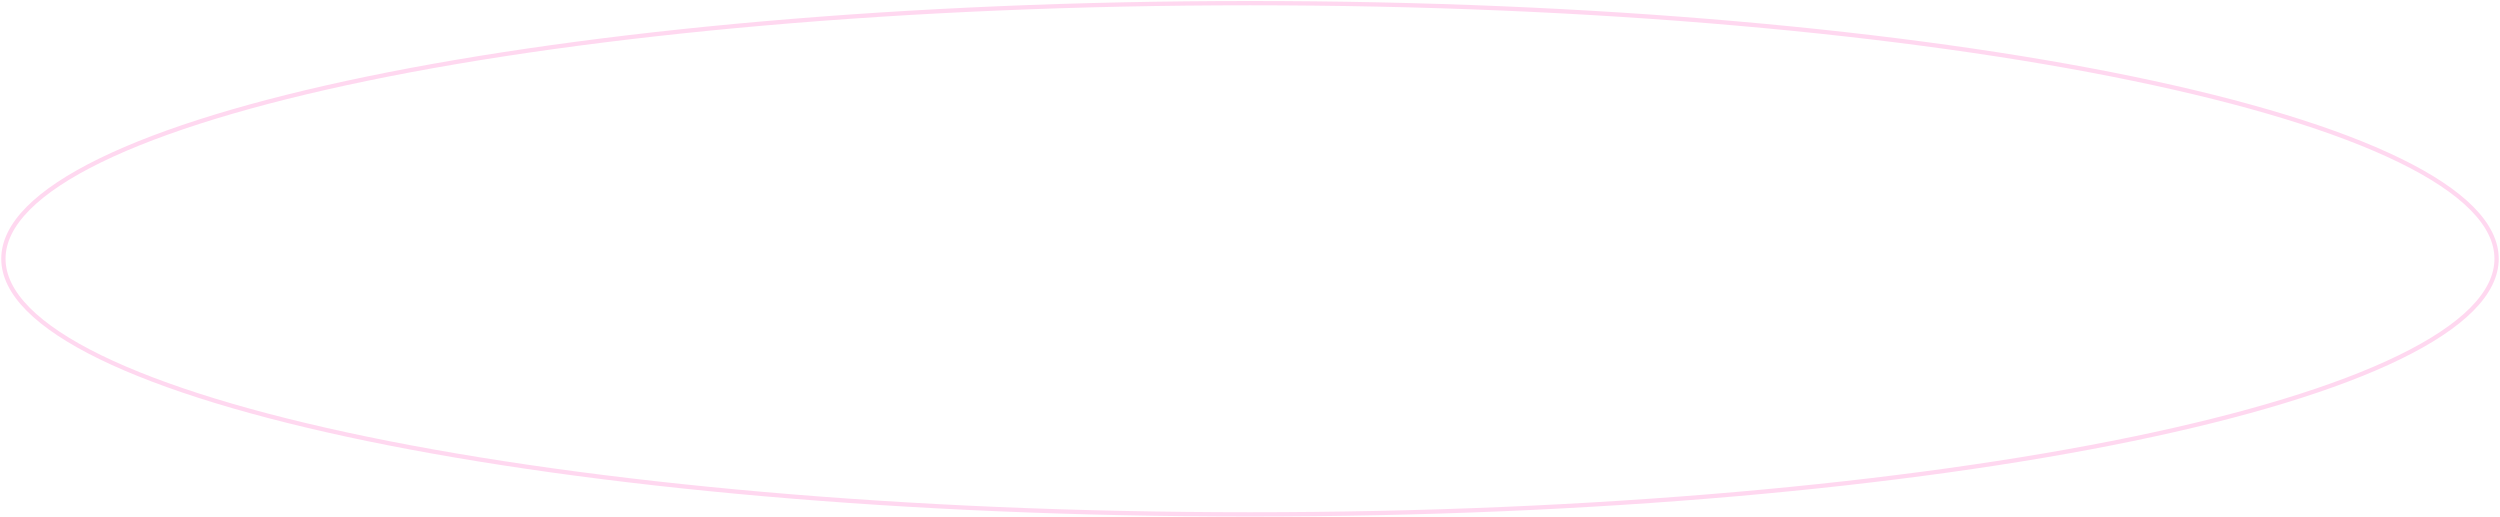<svg width="1208" height="250" viewBox="0 0 1208 250" fill="none" xmlns="http://www.w3.org/2000/svg">
<path d="M1206.35 125.037C1206.35 133.271 1202.32 141.418 1194.4 149.409C1186.47 157.402 1174.73 165.162 1159.52 172.586C1129.1 187.433 1085.01 200.831 1030.45 212.094C921.348 234.615 770.574 248.553 604 248.553C437.426 248.553 286.652 234.615 177.547 212.094C122.986 200.831 78.9 187.433 48.48 172.586C33.268 165.162 21.527 157.402 13.603 149.409C5.682 141.418 1.645 133.271 1.645 125.037C1.645 116.804 5.682 108.657 13.603 100.666C21.527 92.673 33.268 84.912 48.48 77.488C78.9 62.642 122.986 49.244 177.547 37.981C286.652 15.46 437.426 1.522 604 1.522C770.574 1.522 921.348 15.46 1030.45 37.981C1085.01 49.244 1129.1 62.642 1159.52 77.488C1174.73 84.912 1186.47 92.673 1194.4 100.666C1202.32 108.657 1206.35 116.804 1206.35 125.037Z" stroke="#FFD8F0" stroke-width="2.076"/>
</svg>
